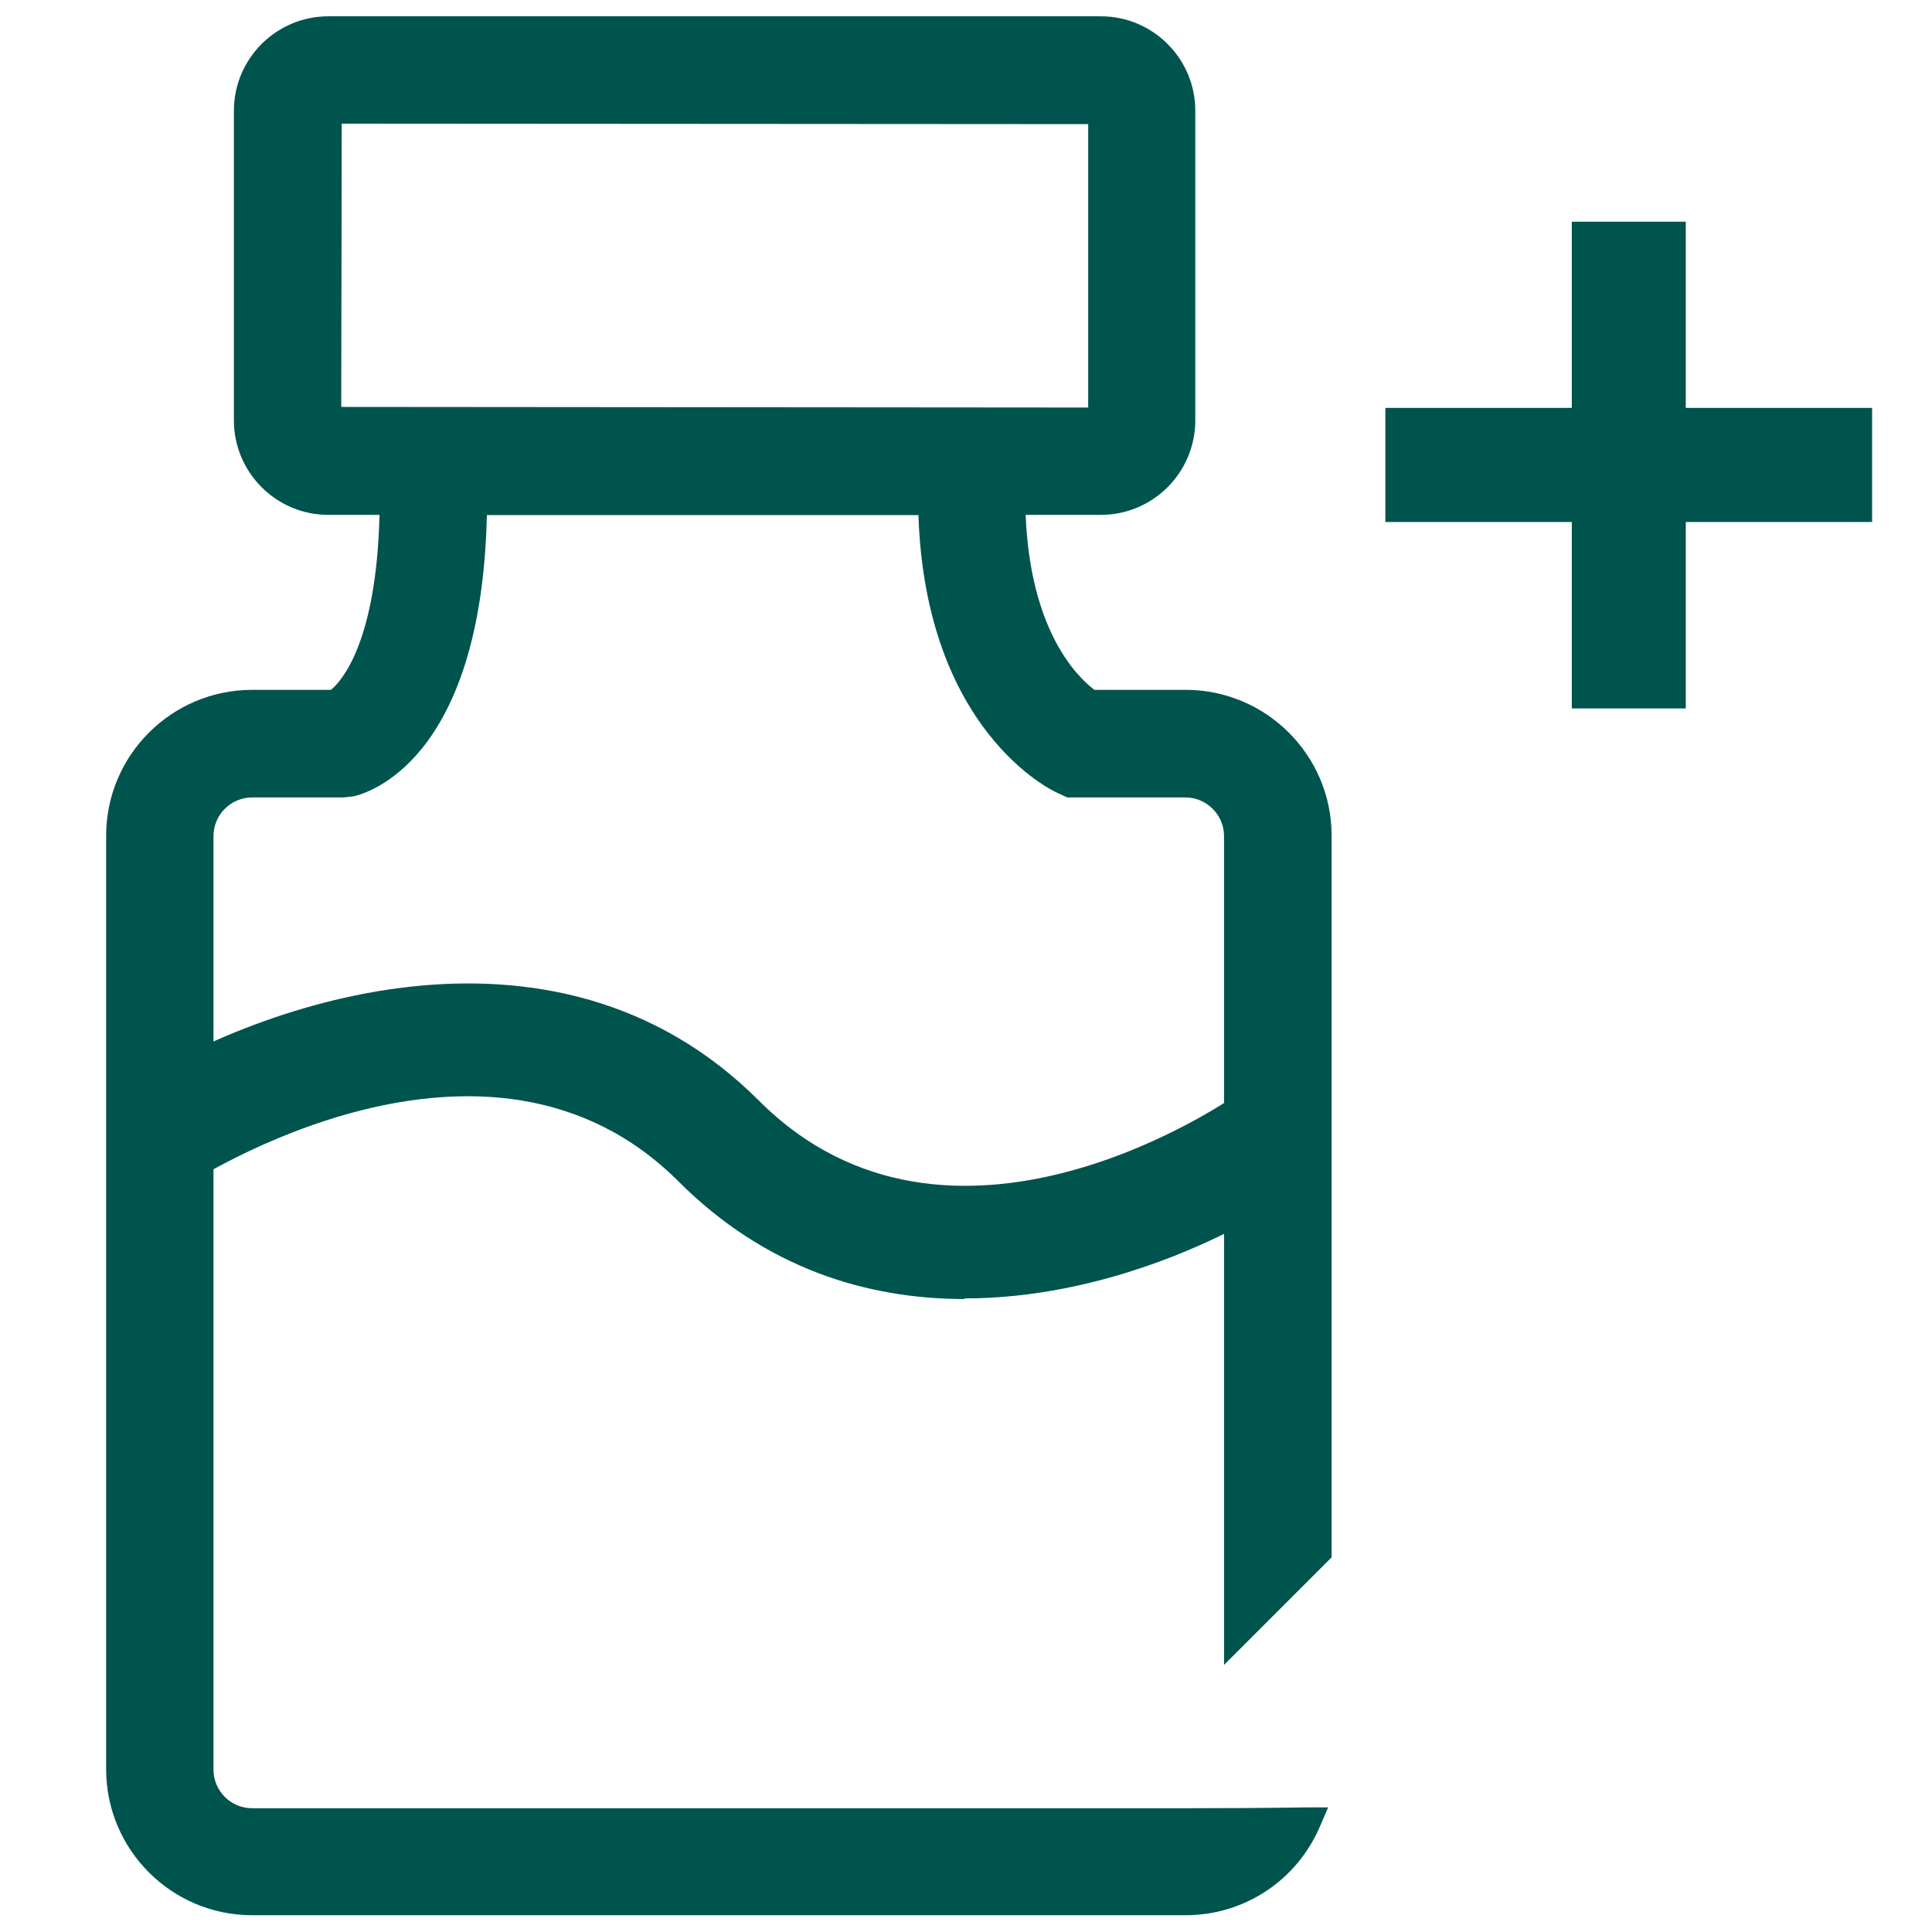 <svg width="16" height="16" viewBox="0 0 16 16" fill="none" xmlns="http://www.w3.org/2000/svg">
<g clip-path="url(#clip0_11256_42657)">
<path d="M11.028 12.897V6.921C11.028 6.255 10.486 5.713 9.819 5.713H9.063C8.908 5.595 8.532 5.21 8.494 4.264H9.117C9.548 4.264 9.899 3.913 9.899 3.481V0.917C9.899 0.486 9.548 0.135 9.117 0.135H2.719C2.288 0.135 1.937 0.486 1.937 0.917V3.481C1.937 3.913 2.288 4.264 2.719 4.264H3.143C3.117 5.319 2.83 5.639 2.741 5.713H2.088C1.421 5.713 0.879 6.255 0.879 6.921V14.652C0.879 15.319 1.421 15.861 2.088 15.861H9.819C10.306 15.861 10.741 15.572 10.932 15.124L10.999 14.968H10.83C10.488 14.973 10.15 14.975 9.848 14.975C9.712 14.975 9.583 14.975 9.463 14.975H2.088C1.91 14.975 1.768 14.83 1.768 14.655V6.924C1.768 6.748 1.912 6.604 2.088 6.604H2.846L2.928 6.595C3.037 6.57 3.986 6.308 4.032 4.266H7.606C7.666 6.05 8.708 6.544 8.752 6.564L8.839 6.604H9.817C9.992 6.604 10.137 6.748 10.137 6.924V13.788L11.026 12.899L11.028 12.897ZM2.826 3.37L2.83 1.024L9.012 1.028V3.375L2.828 3.37H2.826Z" fill="#00544E"/>
<path d="M7.988 10.758C7.177 10.758 6.337 10.502 5.619 9.784C4.03 8.196 1.599 9.776 1.497 9.844L0.973 9.058C2.062 8.329 4.575 7.404 6.286 9.116C7.868 10.698 10.15 9.131 10.248 9.062L10.793 9.833C10.188 10.26 9.117 10.753 7.988 10.753V10.758Z" fill="#00544E"/>
<path d="M13.961 5.867V4.323H15.504V3.378H13.961V1.836H13.017V3.378H11.473V4.323H13.017V5.867H13.961Z" fill="#00544E"/>
</g>
<defs>
<clipPath id="clip0_11256_42657">
<rect width="16" height="16" fill="white"/>
</clipPath>
</defs>
</svg>
